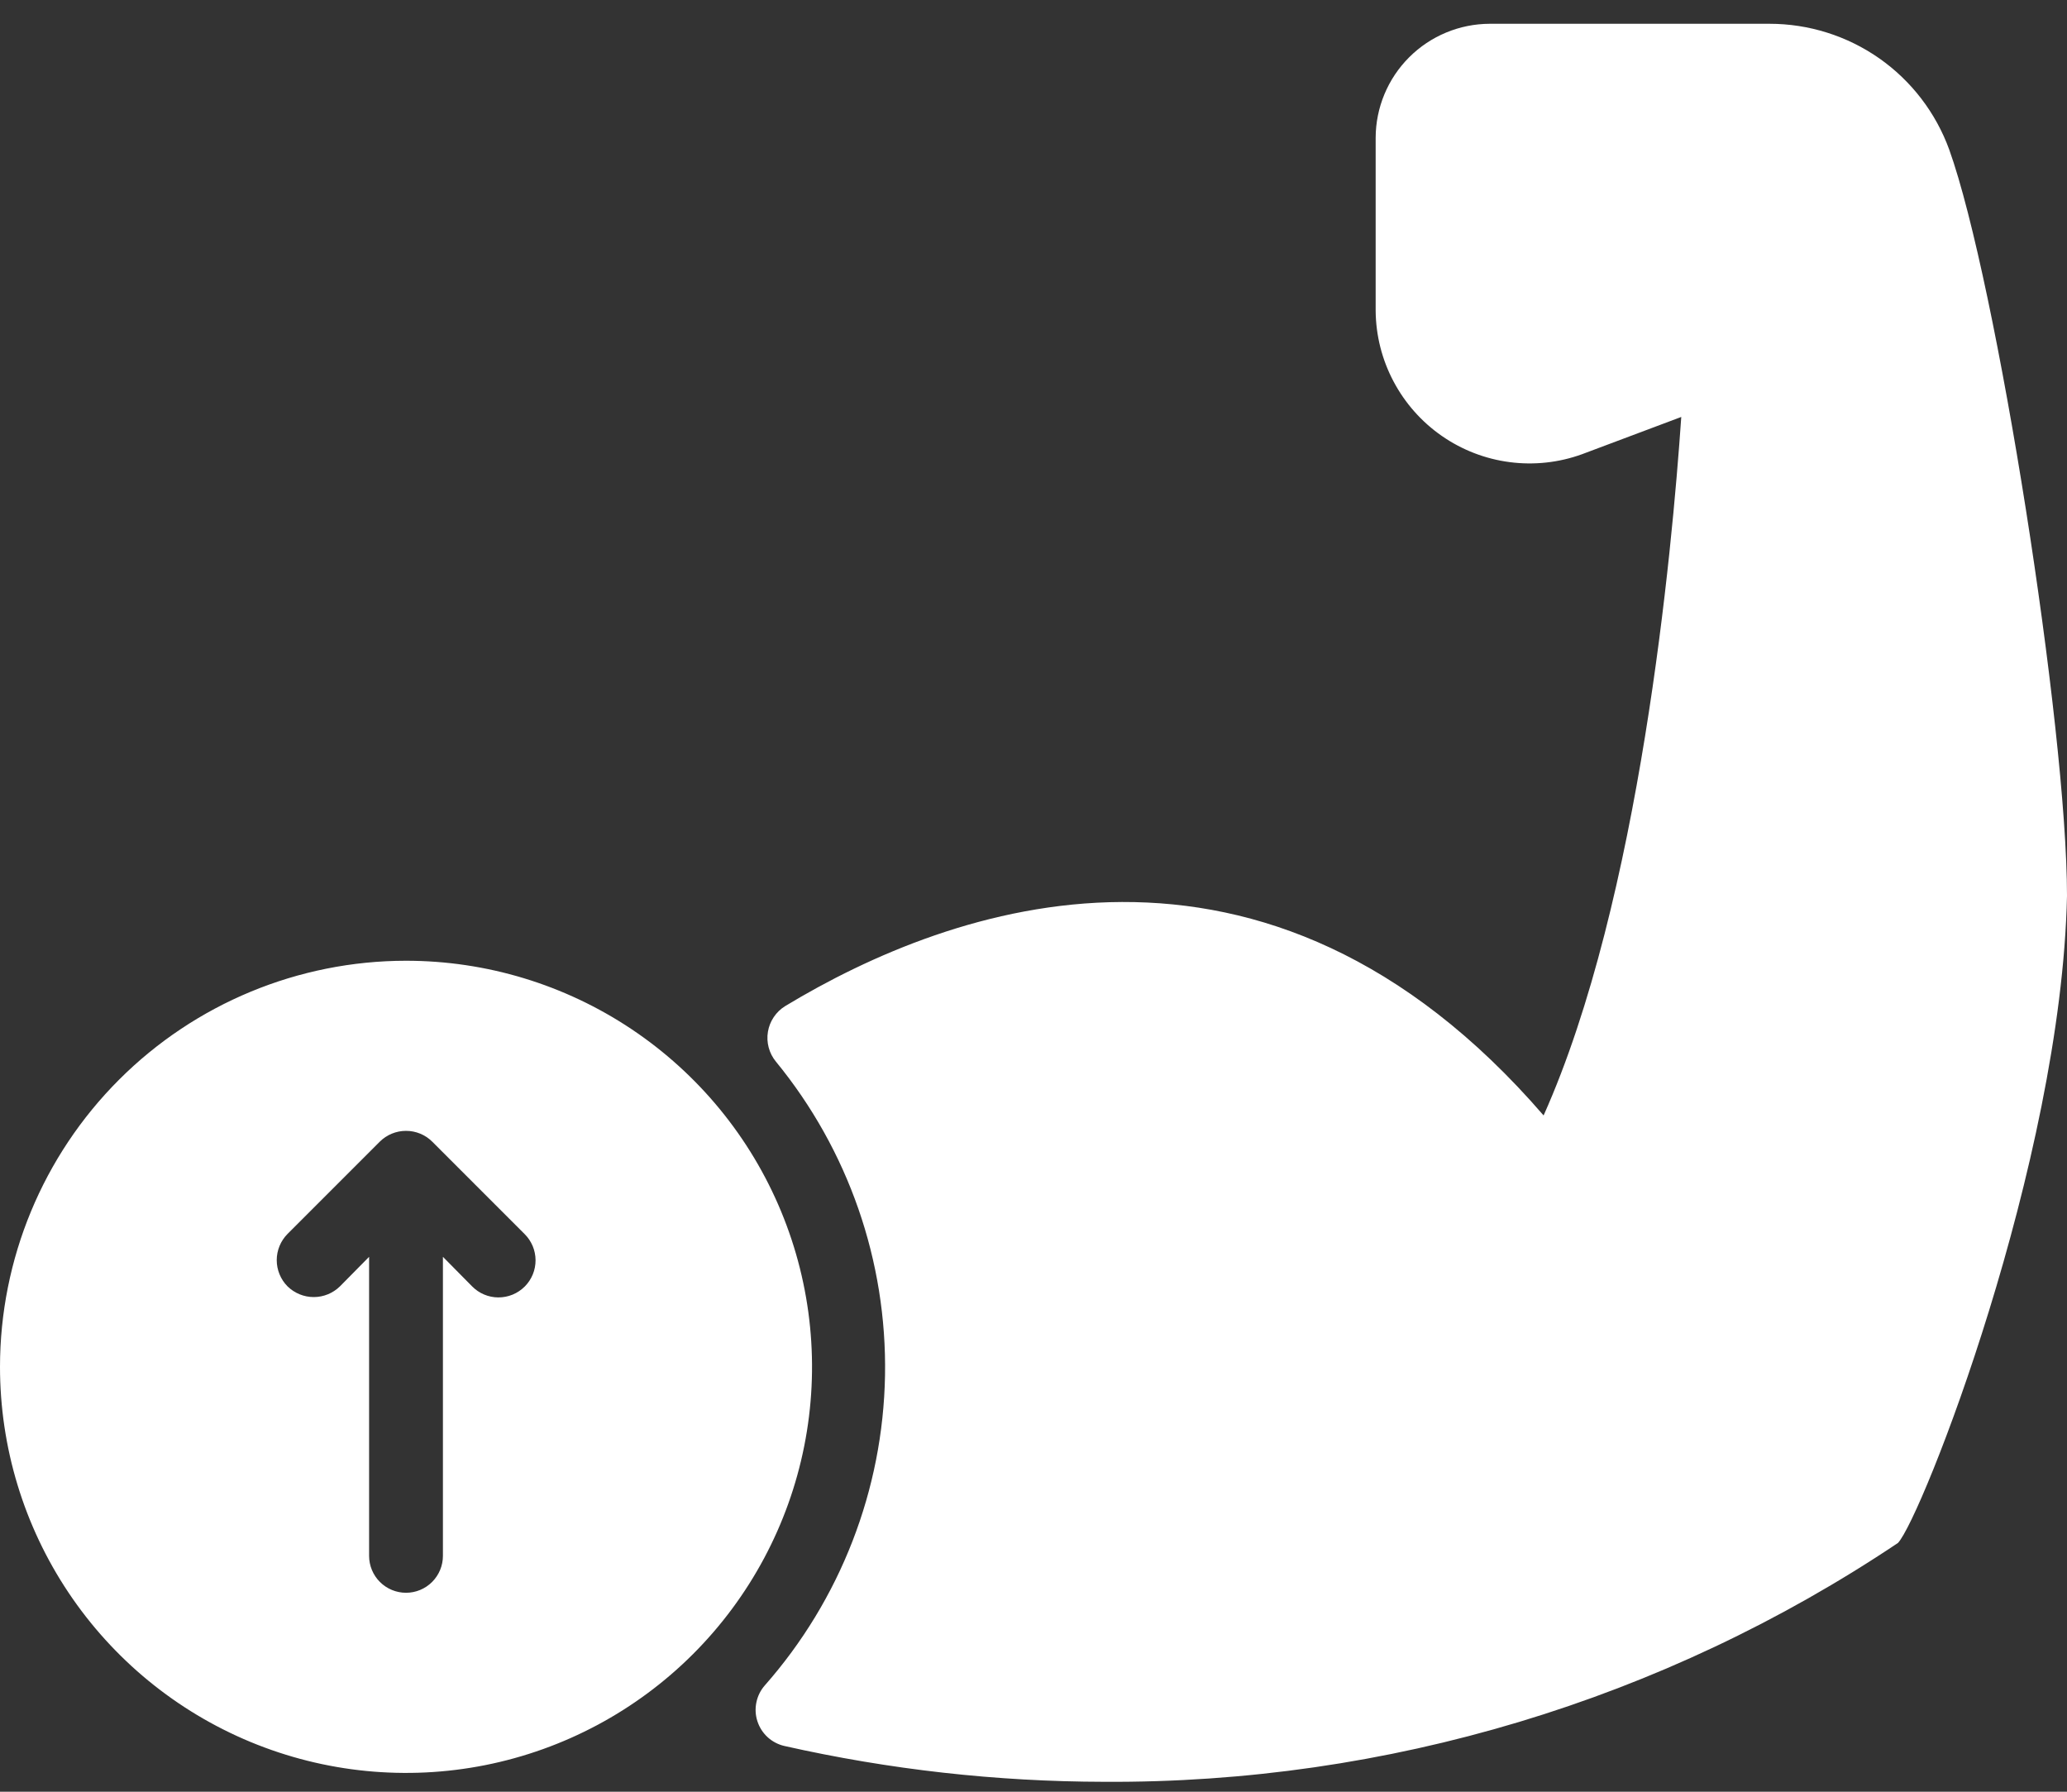 <svg xmlns="http://www.w3.org/2000/svg" fill="none" viewBox="0 0 60 52" height="52" width="60">
<rect x="0" y="0" width="60" height="52" fill="#333333" stroke="none"/>
<path fill="white" d="M22.2 48.915C22.077 49.055 21.993 49.225 21.956 49.407C21.918 49.589 21.928 49.778 21.986 49.955C22.043 50.132 22.145 50.291 22.282 50.417C22.419 50.542 22.587 50.631 22.768 50.672C25.813 51.358 28.925 51.707 32.046 51.712C40.249 51.761 48.278 49.346 55.093 44.78C55.777 44.059 59.834 33.754 60 25.998C60 21.122 57.953 8.169 56.582 4.344C56.193 3.273 55.483 2.347 54.55 1.693C53.616 1.04 52.504 0.69 51.364 0.69H43.243C42.365 0.693 41.525 1.042 40.904 1.663C40.284 2.283 39.934 3.124 39.932 4.001V9.026C39.939 9.74 40.117 10.442 40.452 11.072C40.786 11.703 41.266 12.245 41.853 12.652C42.439 13.059 43.114 13.32 43.822 13.412C44.53 13.505 45.25 13.426 45.921 13.183L48.803 12.101C48.535 16.012 47.603 26.126 44.807 32.373C36.707 22.997 27.611 26.287 22.789 29.201C22.658 29.282 22.546 29.39 22.46 29.519C22.374 29.647 22.316 29.792 22.291 29.944C22.265 30.096 22.273 30.252 22.313 30.401C22.352 30.55 22.424 30.689 22.521 30.808C24.625 33.373 25.748 36.603 25.69 39.921C25.631 43.238 24.394 46.426 22.2 48.915ZM0 39.669C0 42 0.691 44.279 1.986 46.217C3.281 48.155 5.122 49.665 7.275 50.557C9.429 51.449 11.799 51.683 14.085 51.228C16.371 50.773 18.471 49.651 20.119 48.003C21.768 46.354 22.89 44.254 23.345 41.968C23.8 39.682 23.566 37.312 22.674 35.159C21.782 33.005 20.272 31.165 18.333 29.869C16.395 28.574 14.117 27.883 11.786 27.883C8.66 27.885 5.664 29.127 3.454 31.337C1.244 33.547 0.002 36.544 0 39.669ZM8.346 35.812L11.025 33.133C11.227 32.932 11.501 32.82 11.786 32.82C12.071 32.82 12.344 32.932 12.546 33.133L15.225 35.812C15.326 35.911 15.406 36.03 15.462 36.161C15.517 36.292 15.545 36.432 15.546 36.574C15.546 36.716 15.519 36.857 15.465 36.988C15.411 37.119 15.331 37.239 15.231 37.339C15.13 37.439 15.011 37.519 14.88 37.573C14.748 37.627 14.608 37.654 14.466 37.654C14.324 37.654 14.184 37.625 14.053 37.57C13.922 37.515 13.803 37.434 13.704 37.333L12.857 36.476V45.155C12.857 45.439 12.744 45.711 12.543 45.912C12.342 46.113 12.07 46.226 11.786 46.226C11.502 46.226 11.229 46.113 11.028 45.912C10.827 45.711 10.714 45.439 10.714 45.155V36.476L9.868 37.333C9.665 37.532 9.392 37.644 9.107 37.644C8.823 37.644 8.55 37.532 8.346 37.333C8.146 37.131 8.033 36.857 8.033 36.572C8.033 36.288 8.146 36.014 8.346 35.812Z"></path>
</svg>
